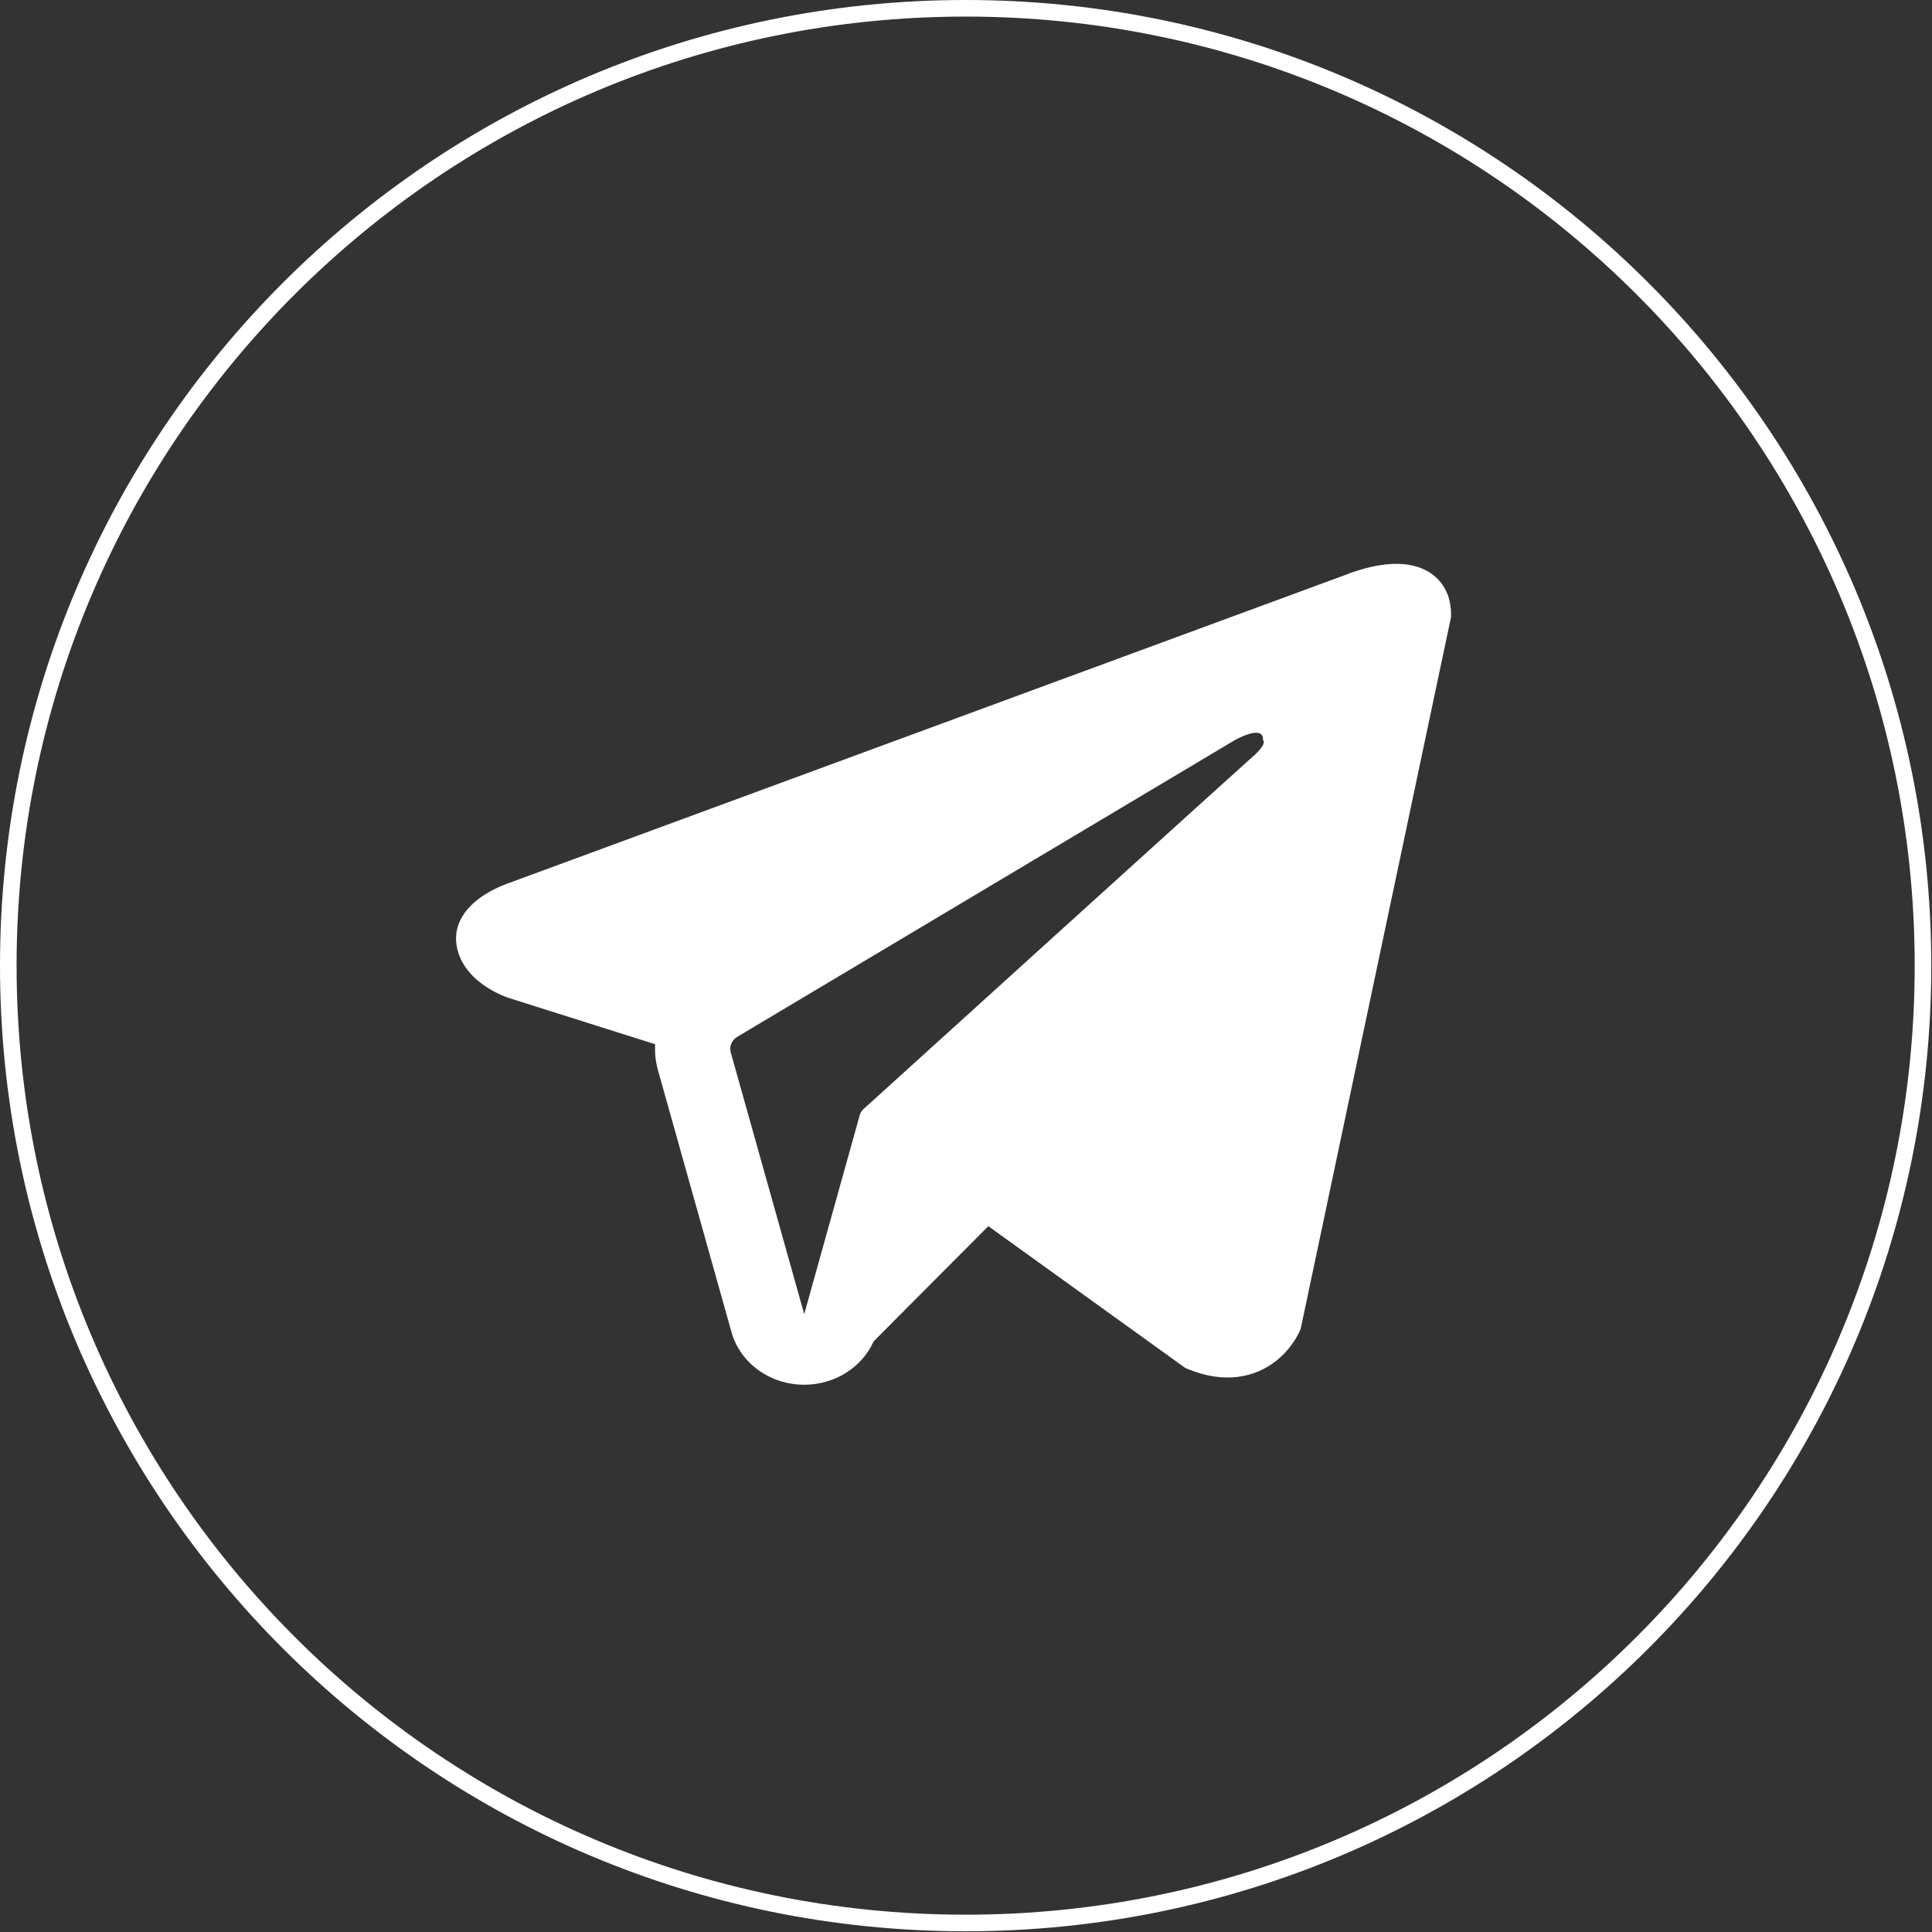 <?xml version="1.0" encoding="UTF-8"?> <svg xmlns="http://www.w3.org/2000/svg" width="233" height="233" viewBox="0 0 233 233" fill="none"><rect x="0" y="0" width="233" height="233" fill="#333333" stroke="none"/><path d="M116.457 231.913C180.221 231.913 231.913 180.221 231.913 116.457C231.913 52.692 180.221 1 116.457 1C52.692 1 1 52.692 1 116.457C1 180.221 52.692 231.913 116.457 231.913Z" stroke="white" stroke-width="2"></path><path fill-rule="evenodd" clip-rule="evenodd" d="M156.756 160.508L156.76 160.498L156.865 160.251L175 74.394V74.115C175 71.976 174.158 70.108 172.327 68.988C170.723 68.007 168.88 67.938 167.588 68.03C166.221 68.127 164.933 68.447 164.04 68.714C163.581 68.851 163.197 68.983 162.922 69.084C162.784 69.134 162.672 69.176 162.591 69.208L162.512 69.24L61.398 106.486L61.37 106.495C61.316 106.515 61.243 106.54 61.157 106.572C60.983 106.635 60.746 106.726 60.468 106.845C59.922 107.077 59.168 107.435 58.403 107.927C57.103 108.763 54.629 110.741 55.047 113.876C55.393 116.474 57.3 118.124 58.585 118.978C59.274 119.436 59.933 119.766 60.416 119.982C60.661 120.091 60.869 120.175 61.023 120.234C61.101 120.264 61.166 120.288 61.216 120.305L61.28 120.328L61.321 120.342L79.012 125.935C78.952 126.977 79.062 128.04 79.356 129.088L88.218 160.653C89.269 164.395 92.874 167.003 96.996 167C100.69 166.997 103.967 164.899 105.359 161.767L119.194 147.877L142.955 164.982L143.292 165.121C145.451 166.005 147.468 166.285 149.312 166.049C151.153 165.813 152.616 165.087 153.716 164.262C154.797 163.449 155.539 162.532 156.005 161.841C156.242 161.491 156.419 161.182 156.541 160.95C156.602 160.834 156.651 160.735 156.687 160.658L156.733 160.559L156.749 160.523L156.756 160.508ZM88.128 126.917C87.927 126.199 88.243 125.442 88.91 125.044L148.913 89.263C148.913 89.263 152.442 87.251 152.316 89.263C152.316 89.263 152.946 89.618 151.055 91.275C149.261 92.848 108.288 129.993 104.143 133.752C103.904 133.969 103.761 134.218 103.676 134.52L96.989 158.482L88.128 126.917Z" fill="white"></path></svg> 